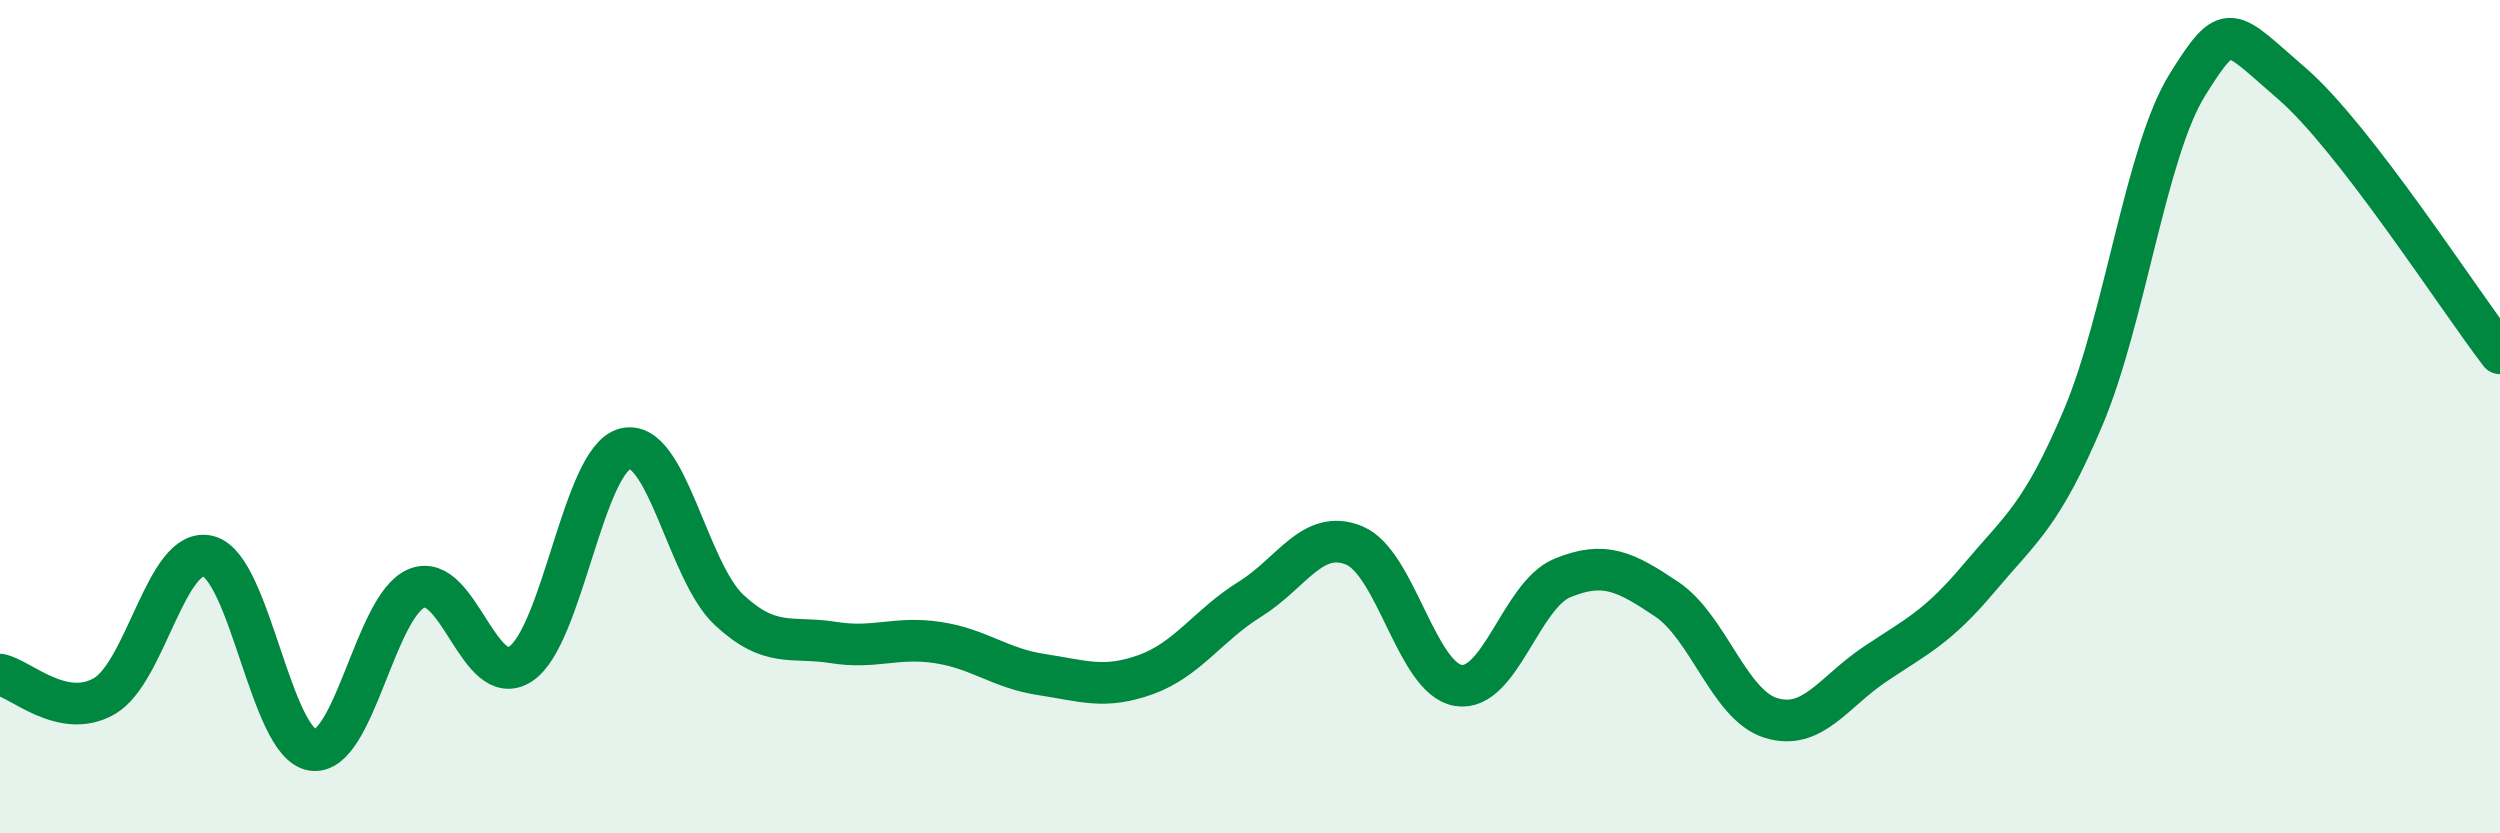 
    <svg width="60" height="20" viewBox="0 0 60 20" xmlns="http://www.w3.org/2000/svg">
      <path
        d="M 0,16.19 C 0.5,16.29 1.5,17.28 2.5,16.71 C 3.5,16.14 4,13.09 5,13.35 C 6,13.61 6.5,17.85 7.5,18 C 8.5,18.15 9,14.53 10,14.12 C 11,13.71 11.5,16.6 12.5,15.93 C 13.5,15.26 14,11.03 15,10.77 C 16,10.51 16.5,13.71 17.5,14.64 C 18.5,15.57 19,15.26 20,15.42 C 21,15.58 21.5,15.27 22.5,15.42 C 23.5,15.57 24,16.04 25,16.19 C 26,16.34 26.5,16.55 27.5,16.19 C 28.5,15.83 29,15 30,14.38 C 31,13.76 31.5,12.68 32.5,13.09 C 33.5,13.5 34,16.29 35,16.45 C 36,16.61 36.5,14.28 37.5,13.87 C 38.5,13.46 39,13.71 40,14.38 C 41,15.05 41.5,16.92 42.5,17.23 C 43.5,17.54 44,16.61 45,15.94 C 46,15.27 46.5,15.06 47.5,13.87 C 48.5,12.68 49,12.38 50,10.01 C 51,7.64 51.5,3.63 52.5,2.03 C 53.5,0.43 53.5,0.71 55,2 C 56.5,3.29 59,7.18 60,8.48L60 20L0 20Z"
        fill="#008740"
        opacity="0.1"
        stroke-linecap="round"
        stroke-linejoin="round"
      />
      <path
        d="M 0,16.19 C 0.5,16.29 1.5,17.28 2.5,16.71 C 3.5,16.14 4,13.09 5,13.35 C 6,13.61 6.5,17.85 7.5,18 C 8.5,18.15 9,14.53 10,14.12 C 11,13.71 11.5,16.6 12.5,15.93 C 13.5,15.26 14,11.03 15,10.77 C 16,10.51 16.5,13.71 17.5,14.64 C 18.5,15.57 19,15.26 20,15.42 C 21,15.58 21.5,15.27 22.5,15.42 C 23.5,15.57 24,16.04 25,16.19 C 26,16.34 26.5,16.55 27.5,16.19 C 28.5,15.83 29,15 30,14.38 C 31,13.76 31.5,12.68 32.5,13.09 C 33.5,13.5 34,16.29 35,16.45 C 36,16.61 36.5,14.28 37.5,13.87 C 38.5,13.46 39,13.71 40,14.38 C 41,15.05 41.5,16.92 42.5,17.23 C 43.5,17.54 44,16.61 45,15.94 C 46,15.27 46.5,15.06 47.5,13.87 C 48.5,12.68 49,12.38 50,10.01 C 51,7.64 51.5,3.63 52.5,2.03 C 53.5,0.43 53.5,0.71 55,2 C 56.5,3.29 59,7.18 60,8.48"
        stroke="#008740"
        stroke-width="1"
        fill="none"
        stroke-linecap="round"
        stroke-linejoin="round"
      />
    </svg>
  